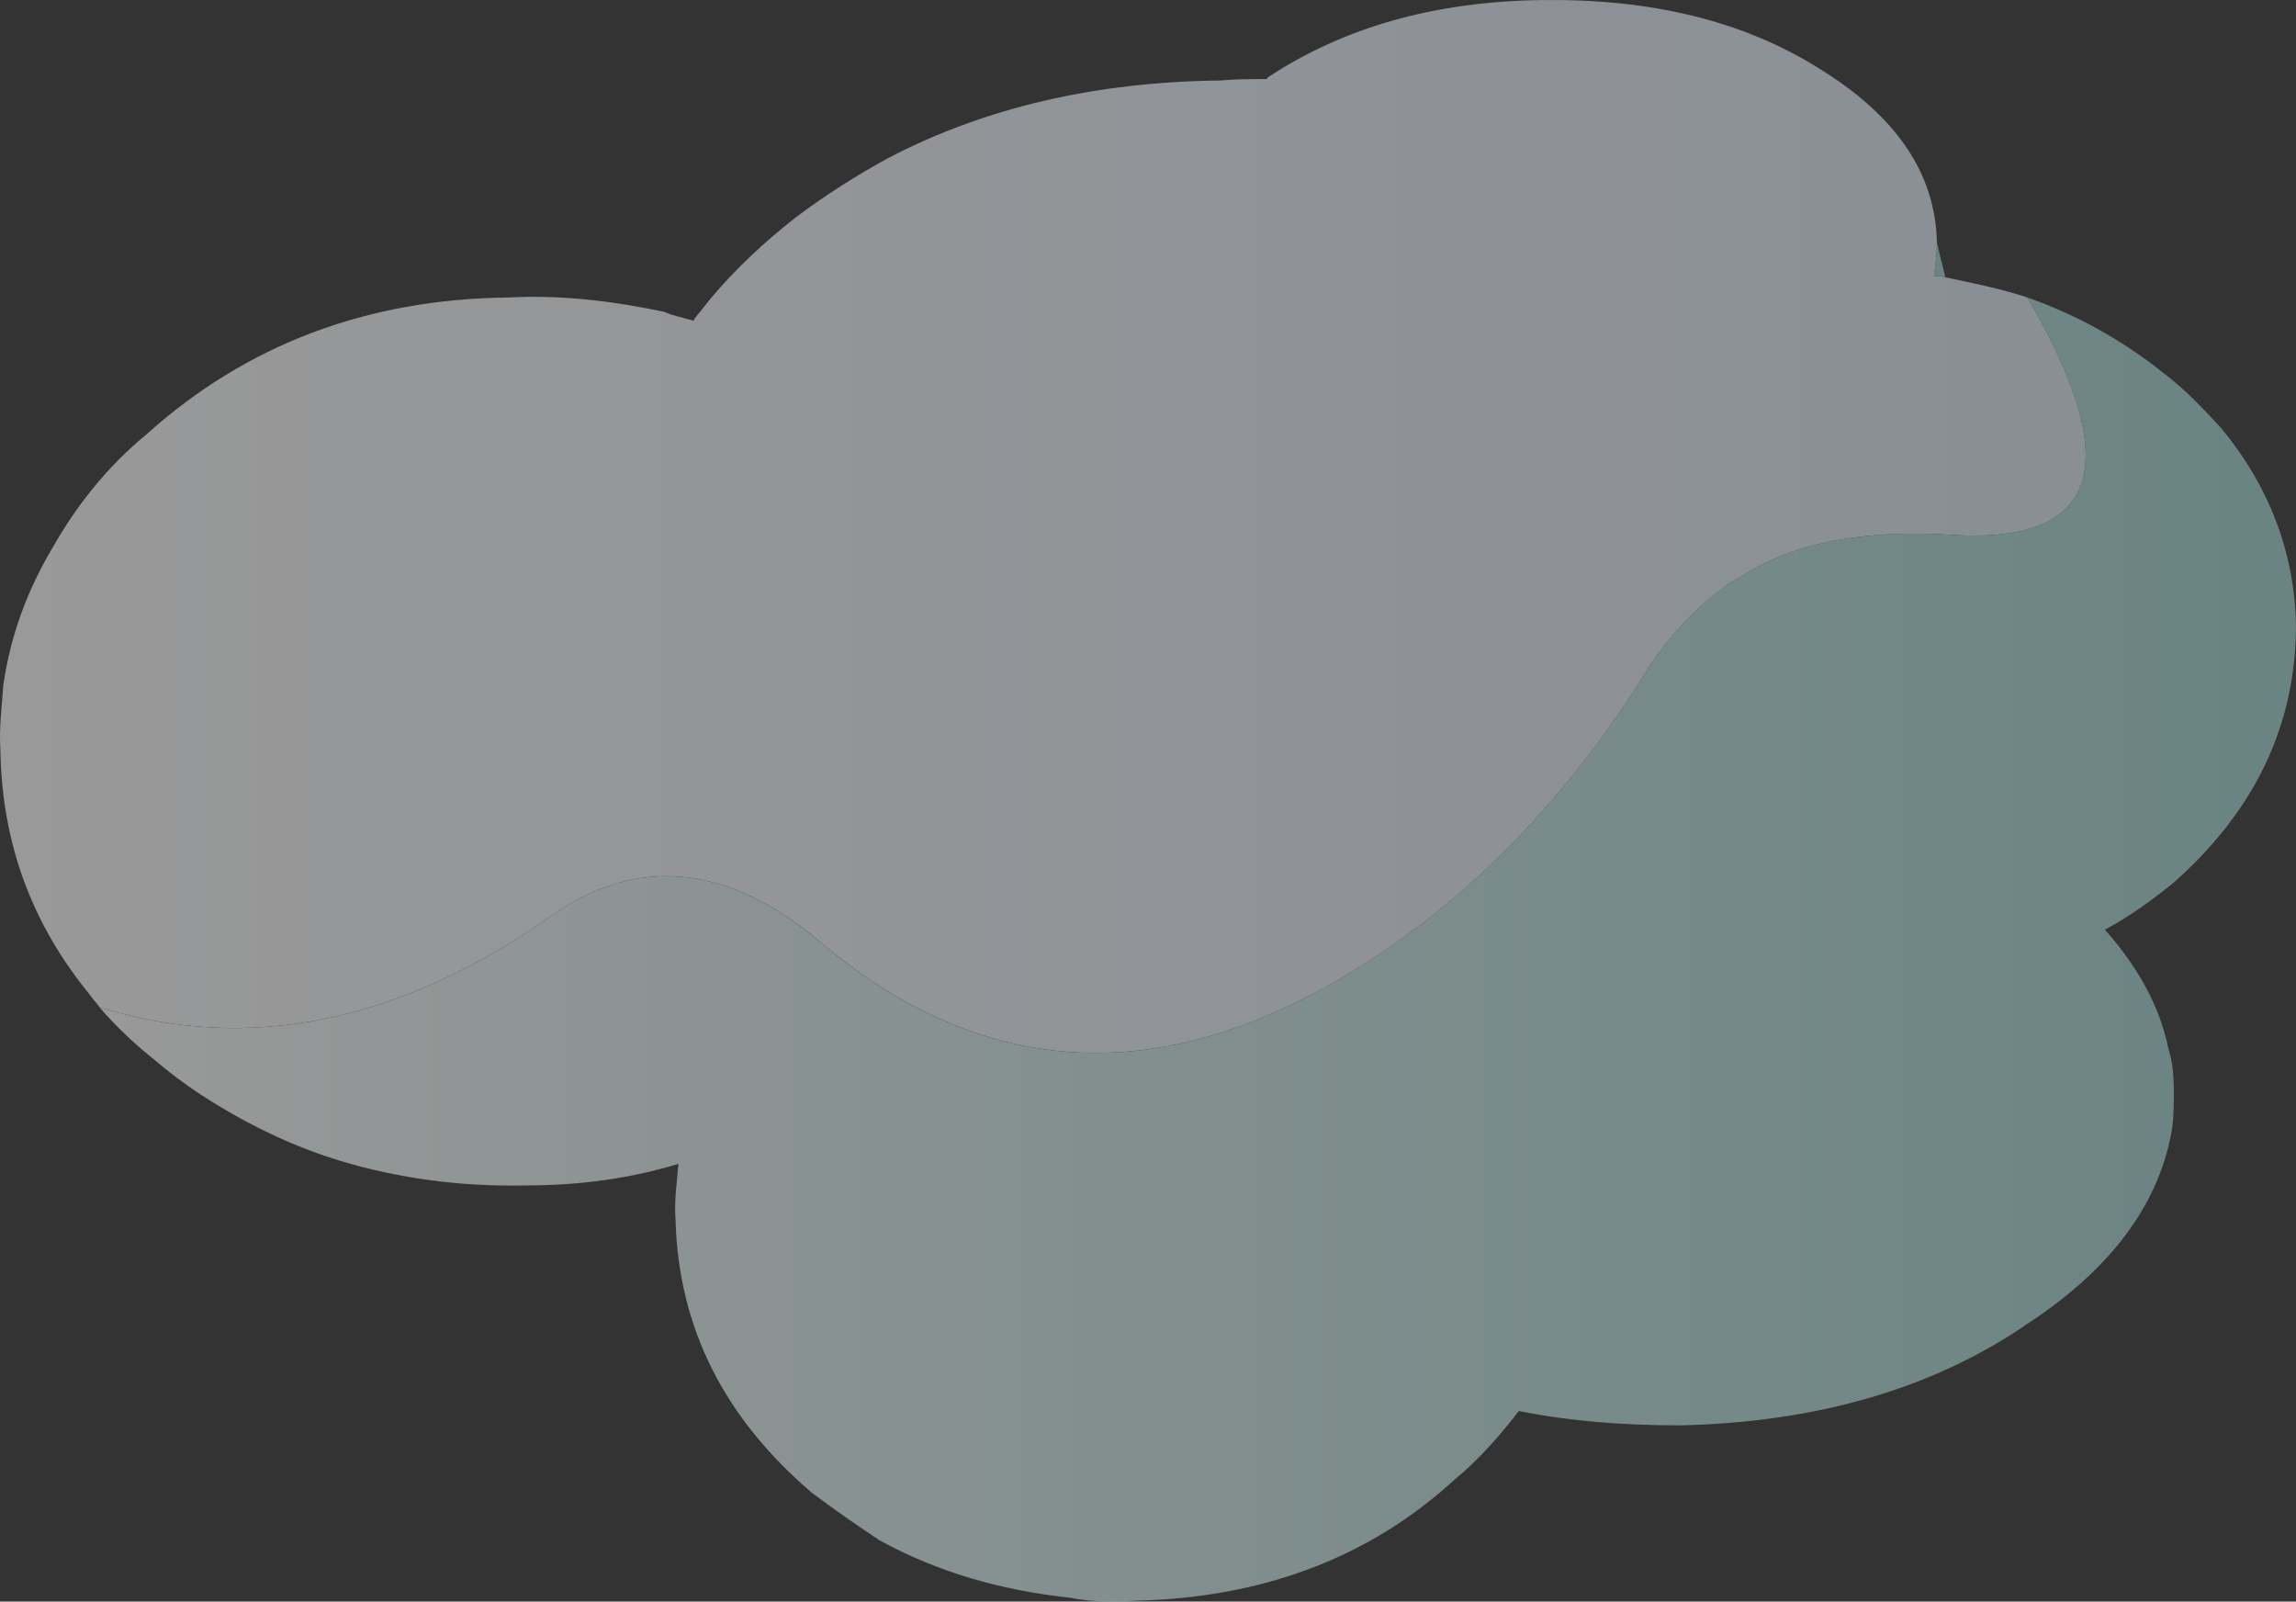 <?xml version="1.0" encoding="UTF-8"?><svg id="_レイヤー_2" xmlns="http://www.w3.org/2000/svg" xmlns:xlink="http://www.w3.org/1999/xlink" viewBox="0 0 674.61 470.48"><rect x="0" y="0" width="674.61" height="470.48" fill="#333333" stroke="none"/><defs><style>.cls-1{fill:#a0d5d2;}.cls-2{fill:url(#_名称未設定グラデーション_101);}.cls-3{opacity:.5;}.cls-4{fill:url(#_名称未設定グラデーション_27);}</style><linearGradient id="_名称未設定グラデーション_101" x1="0" y1="154.65" x2="612.8" y2="154.65" gradientUnits="userSpaceOnUse"><stop offset="0" stop-color="#fff"/><stop offset=".98" stop-color="#e1ebfa"/></linearGradient><linearGradient id="_名称未設定グラデーション_27" x1="29.24" y1="278.93" x2="674.61" y2="278.93" gradientUnits="userSpaceOnUse"><stop offset="0" stop-color="#fff"/><stop offset="1" stop-color="#9fd5d3"/></linearGradient></defs><g id="_街01"><g class="cls-3"><path class="cls-2" d="M371.97,23.23c-4.64,0-9.28,0-13.51.42-36.72.42-69.22,8.02-97.5,22.79-9.29,5.07-18.57,10.97-27.01,17.31-9.71,7.6-17.73,15.2-24.9,23.64-1.69,2.11-3.38,4.22-5.07,6.33v.42h-.42c-2.95-.85-5.49-1.27-8.44-2.53-13.93-2.96-29.55-5.07-45.58-4.22-41.79.42-77.24,13.93-106.37,40.1-11.82,9.71-20.68,21.1-27.44,32.92-7.6,12.66-12.66,26.17-14.77,40.94-.42,6.33-1.27,12.66-.84,18.99.42,27.44,9.28,51.07,26.17,71.75.85,1.27,2.11,2.53,2.96,3.8,43.47,13.51,88.22,4.64,132.96-27.01,25.33-17.73,51.92-14.77,78.51,7.6,13.93,11.82,27.86,20.26,42.63,25.75,40.52,15.2,84,5.91,130.43-27.86,27.01-19.84,50.23-45.58,70.06-77.24.42-.85.85-1.69,1.27-2.11,5.91-8.44,12.24-15.62,20.26-21.53,1.69-1.69,3.38-2.53,5.91-3.8,5.49-3.8,11.4-6.33,17.73-8.44,12.66-3.8,27.01-5.07,42.63-4.22,45.16,3.38,53.18-19.84,24.06-69.64-7.6-2.53-16.04-4.22-24.06-5.91-1.27-.42-2.53-.42-3.38-.42.42-2.96.85-6.33.85-9.71-.42-20.68-12.24-37.57-35.03-51.49C511.68,5.93,484.67-.4,453.01.02c-31.66.42-58.25,8.02-80.62,22.79q0,.42-.42.42Z"/><path class="cls-4" d="M528.99,161.26c-6.33,2.11-12.24,4.64-17.73,8.44-2.53,1.27-4.22,2.11-5.91,3.8-8.02,5.91-14.35,13.09-20.26,21.53-.42.42-.85,1.27-1.27,2.11-19.84,31.66-43.05,57.4-70.06,77.24-46.43,33.77-89.91,43.05-130.43,27.86-14.77-5.49-28.7-13.93-42.63-25.75-26.59-22.37-53.18-25.33-78.51-7.6-44.74,31.66-89.48,40.52-132.96,27.01,5.06,5.91,10.55,10.97,16.88,16.04,5.49,4.64,11.4,8.86,17.73,12.66,10.97,6.75,23.64,12.66,36.3,16.46,16.88,5.06,35.03,7.6,54.45,7.17,16.04,0,30.81-2.11,44.74-6.33-.42,5.49-1.27,10.55-.84,16.46.84,31.66,14.35,58.25,40.1,80.2,6.75,5.07,13.51,9.71,19.84,13.93,16.88,9.28,35.88,14.77,56.14,16.88,6.33,1.27,12.24,1.27,19.41.84,36.3-.84,67.96-12.24,93.28-35.45,7.18-5.91,13.51-13.09,18.99-20.26,14.77,2.95,30.39,4.22,47.27,4.22,40.52-.85,75.13-10.97,102.99-30.39,24.9-16.46,38.41-35.88,41.79-57.4.42-3.8.42-7.17.42-10.13,0-4.64-.42-9.28-1.69-13.09-2.53-12.24-8.86-23.64-18.57-34.61,7.17-3.8,13.51-8.44,19.84-13.51,24.06-21.1,36.3-46.43,36.3-75.98-.42-21.53-8.02-40.94-21.95-57.82-5.06-5.49-10.55-11.4-17.3-16.46-12.24-9.71-25.33-16.88-39.68-21.95,29.13,49.81,21.1,73.02-24.06,69.64-15.62-.85-29.97.42-42.63,4.22Z"/><path class="cls-1" d="M571.62,81.48l-2.53-10.13c0,3.38-.42,6.75-.85,9.71.85,0,2.11,0,3.38.42Z"/></g></g></svg>